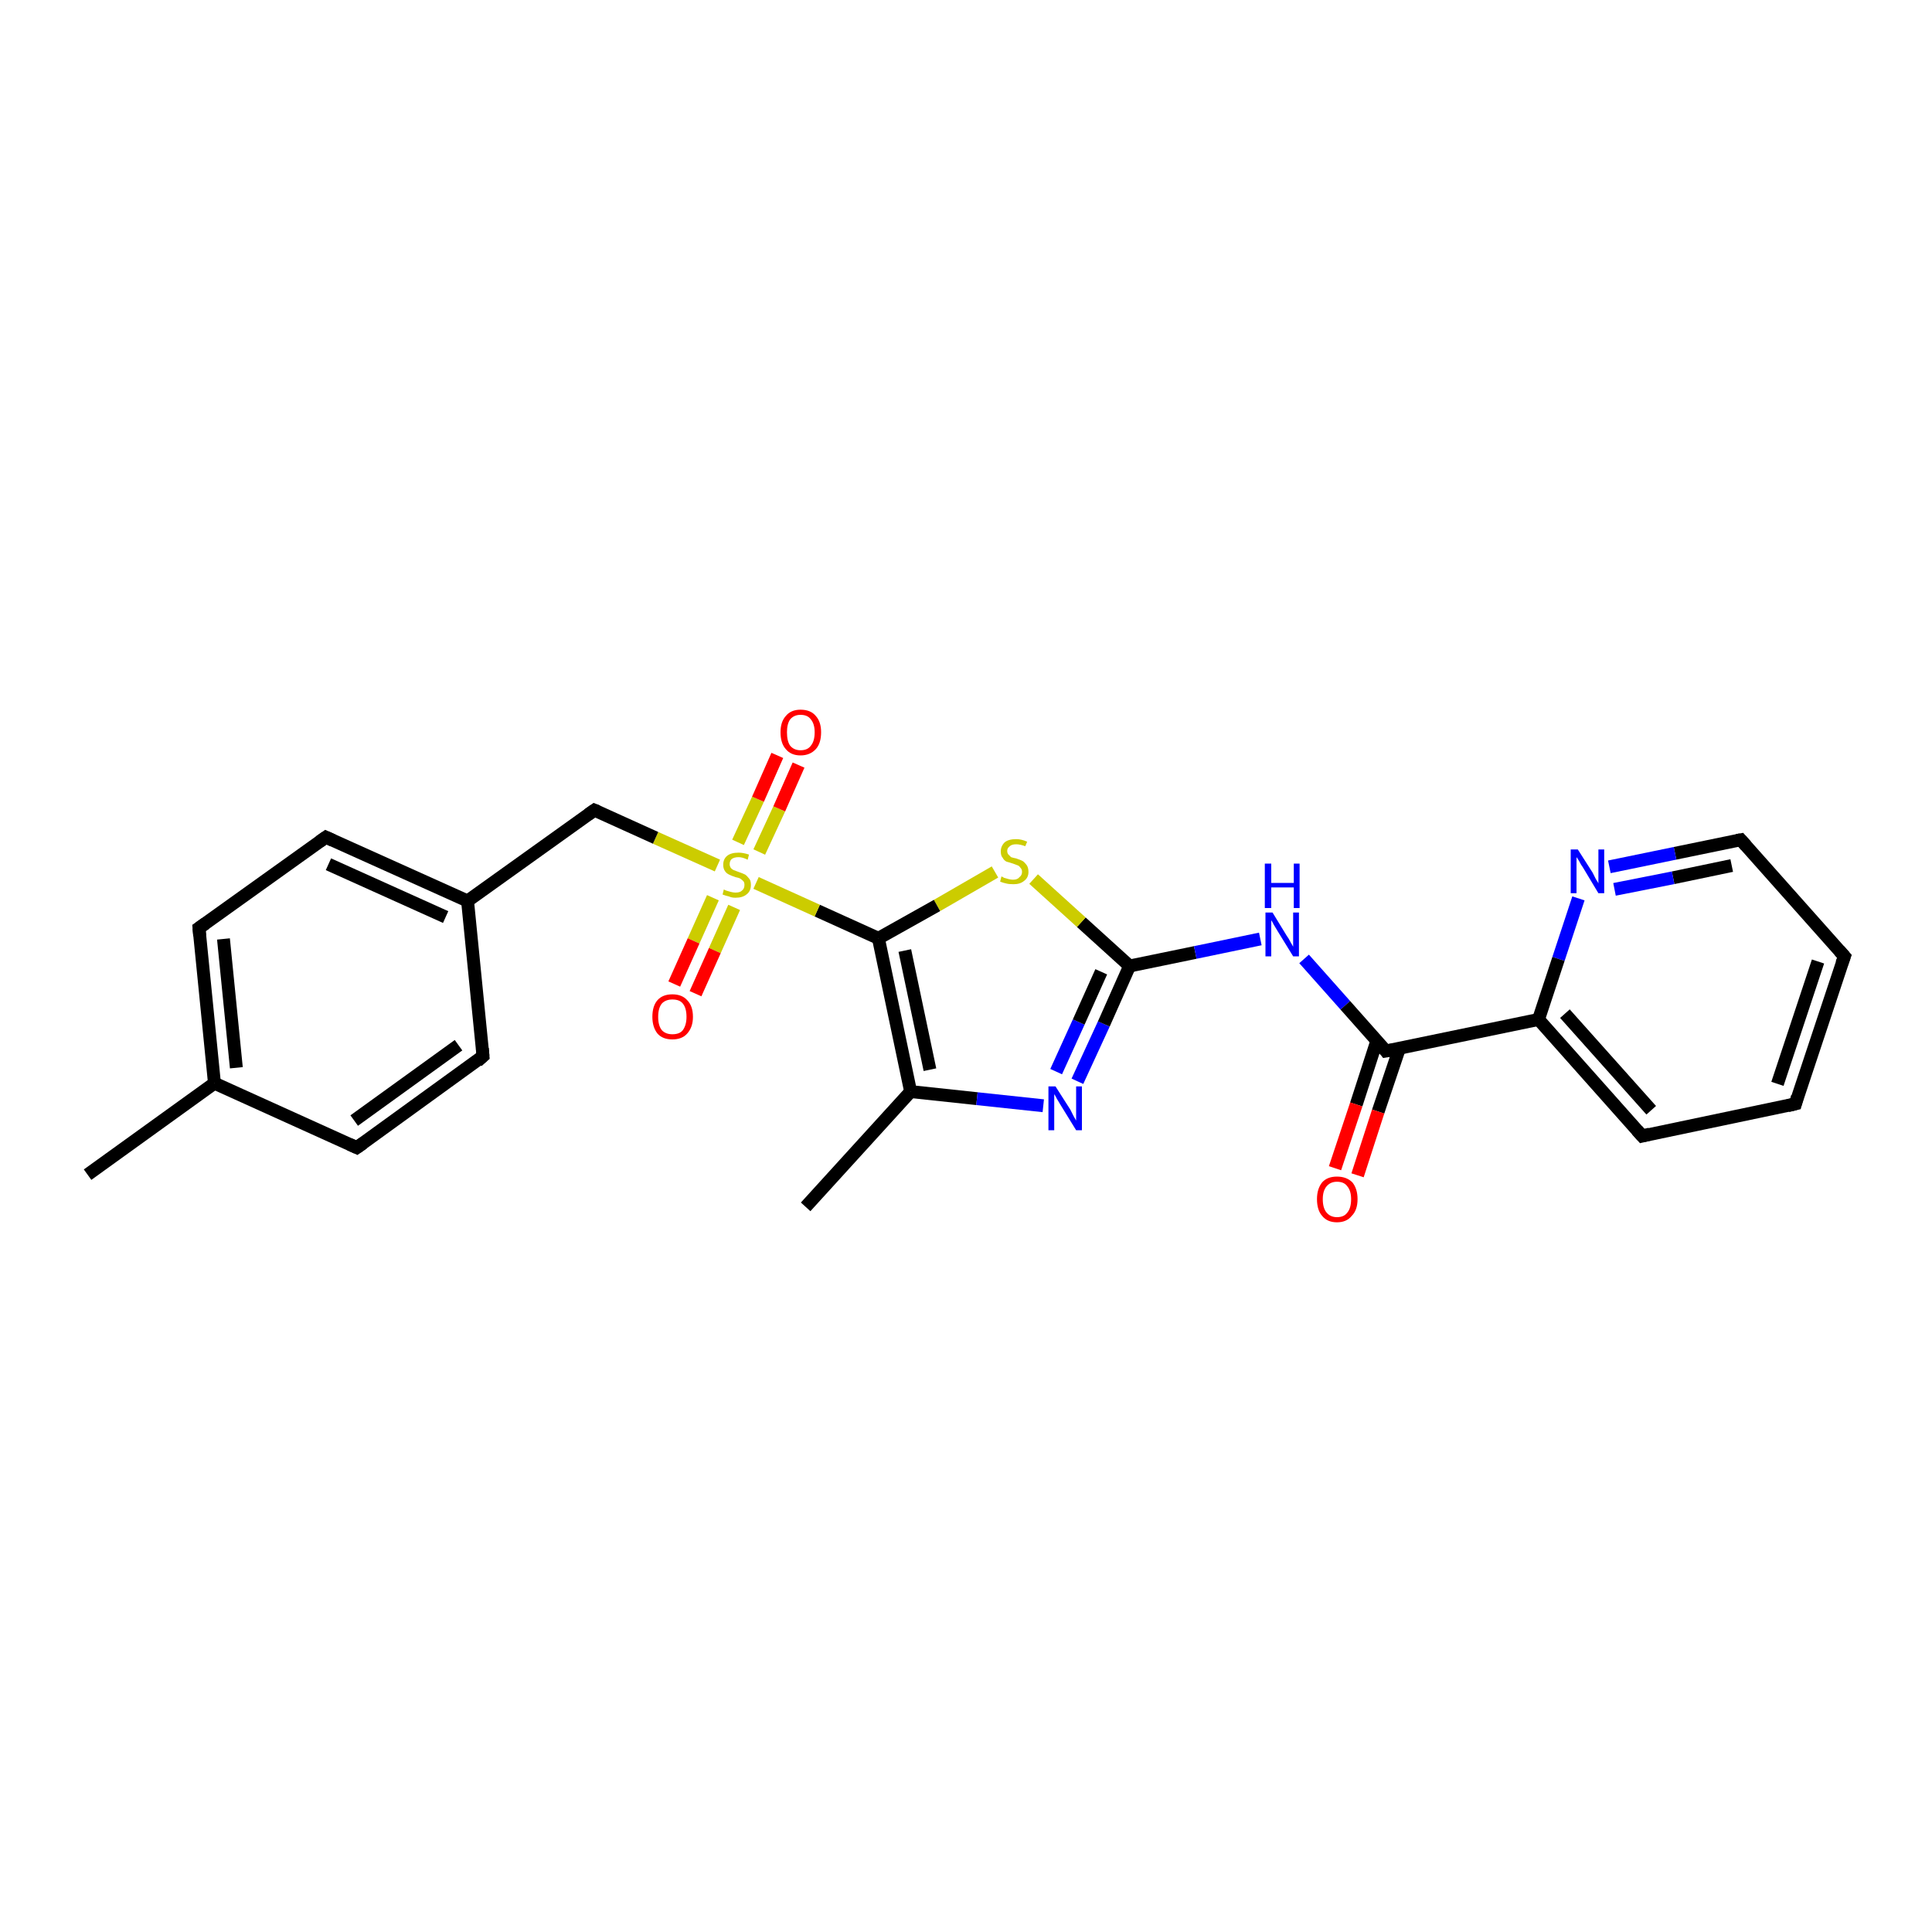 <?xml version='1.0' encoding='iso-8859-1'?>
<svg version='1.1' baseProfile='full'
              xmlns='http://www.w3.org/2000/svg'
                      xmlns:rdkit='http://www.rdkit.org/xml'
                      xmlns:xlink='http://www.w3.org/1999/xlink'
                  xml:space='preserve'
width='300px' height='300px' viewBox='0 0 300 300'>
<!-- END OF HEADER -->
<rect style='opacity:1.0;fill:#FFFFFF;stroke:none' width='300.0' height='300.0' x='0.0' y='0.0'> </rect>
<path class='bond-0 atom-0 atom-1' d='M 125.1,187.4 L 141.4,169.5' style='fill:none;fill-rule:evenodd;stroke:#000000;stroke-width:2.0px;stroke-linecap:butt;stroke-linejoin:miter;stroke-opacity:1' />
<path class='bond-1 atom-1 atom-2' d='M 141.4,169.5 L 151.7,170.6' style='fill:none;fill-rule:evenodd;stroke:#000000;stroke-width:2.0px;stroke-linecap:butt;stroke-linejoin:miter;stroke-opacity:1' />
<path class='bond-1 atom-1 atom-2' d='M 151.7,170.6 L 162.0,171.7' style='fill:none;fill-rule:evenodd;stroke:#0000FF;stroke-width:2.0px;stroke-linecap:butt;stroke-linejoin:miter;stroke-opacity:1' />
<path class='bond-2 atom-2 atom-3' d='M 167.3,167.9 L 171.4,159.0' style='fill:none;fill-rule:evenodd;stroke:#0000FF;stroke-width:2.0px;stroke-linecap:butt;stroke-linejoin:miter;stroke-opacity:1' />
<path class='bond-2 atom-2 atom-3' d='M 171.4,159.0 L 175.4,150.0' style='fill:none;fill-rule:evenodd;stroke:#000000;stroke-width:2.0px;stroke-linecap:butt;stroke-linejoin:miter;stroke-opacity:1' />
<path class='bond-2 atom-2 atom-3' d='M 164.0,166.4 L 167.5,158.7' style='fill:none;fill-rule:evenodd;stroke:#0000FF;stroke-width:2.0px;stroke-linecap:butt;stroke-linejoin:miter;stroke-opacity:1' />
<path class='bond-2 atom-2 atom-3' d='M 167.5,158.7 L 171.0,150.9' style='fill:none;fill-rule:evenodd;stroke:#000000;stroke-width:2.0px;stroke-linecap:butt;stroke-linejoin:miter;stroke-opacity:1' />
<path class='bond-3 atom-3 atom-4' d='M 175.4,150.0 L 185.6,147.9' style='fill:none;fill-rule:evenodd;stroke:#000000;stroke-width:2.0px;stroke-linecap:butt;stroke-linejoin:miter;stroke-opacity:1' />
<path class='bond-3 atom-3 atom-4' d='M 185.6,147.9 L 195.7,145.8' style='fill:none;fill-rule:evenodd;stroke:#0000FF;stroke-width:2.0px;stroke-linecap:butt;stroke-linejoin:miter;stroke-opacity:1' />
<path class='bond-4 atom-4 atom-5' d='M 202.5,148.9 L 208.9,156.1' style='fill:none;fill-rule:evenodd;stroke:#0000FF;stroke-width:2.0px;stroke-linecap:butt;stroke-linejoin:miter;stroke-opacity:1' />
<path class='bond-4 atom-4 atom-5' d='M 208.9,156.1 L 215.2,163.2' style='fill:none;fill-rule:evenodd;stroke:#000000;stroke-width:2.0px;stroke-linecap:butt;stroke-linejoin:miter;stroke-opacity:1' />
<path class='bond-5 atom-5 atom-6' d='M 213.8,161.6 L 210.6,171.5' style='fill:none;fill-rule:evenodd;stroke:#000000;stroke-width:2.0px;stroke-linecap:butt;stroke-linejoin:miter;stroke-opacity:1' />
<path class='bond-5 atom-5 atom-6' d='M 210.6,171.5 L 207.3,181.4' style='fill:none;fill-rule:evenodd;stroke:#FF0000;stroke-width:2.0px;stroke-linecap:butt;stroke-linejoin:miter;stroke-opacity:1' />
<path class='bond-5 atom-5 atom-6' d='M 217.3,162.8 L 214.0,172.6' style='fill:none;fill-rule:evenodd;stroke:#000000;stroke-width:2.0px;stroke-linecap:butt;stroke-linejoin:miter;stroke-opacity:1' />
<path class='bond-5 atom-5 atom-6' d='M 214.0,172.6 L 210.8,182.5' style='fill:none;fill-rule:evenodd;stroke:#FF0000;stroke-width:2.0px;stroke-linecap:butt;stroke-linejoin:miter;stroke-opacity:1' />
<path class='bond-6 atom-5 atom-7' d='M 215.2,163.2 L 238.9,158.3' style='fill:none;fill-rule:evenodd;stroke:#000000;stroke-width:2.0px;stroke-linecap:butt;stroke-linejoin:miter;stroke-opacity:1' />
<path class='bond-7 atom-7 atom-8' d='M 238.9,158.3 L 255.0,176.4' style='fill:none;fill-rule:evenodd;stroke:#000000;stroke-width:2.0px;stroke-linecap:butt;stroke-linejoin:miter;stroke-opacity:1' />
<path class='bond-7 atom-7 atom-8' d='M 243.0,157.4 L 256.4,172.4' style='fill:none;fill-rule:evenodd;stroke:#000000;stroke-width:2.0px;stroke-linecap:butt;stroke-linejoin:miter;stroke-opacity:1' />
<path class='bond-8 atom-8 atom-9' d='M 255.0,176.4 L 278.8,171.4' style='fill:none;fill-rule:evenodd;stroke:#000000;stroke-width:2.0px;stroke-linecap:butt;stroke-linejoin:miter;stroke-opacity:1' />
<path class='bond-9 atom-9 atom-10' d='M 278.8,171.4 L 286.4,148.5' style='fill:none;fill-rule:evenodd;stroke:#000000;stroke-width:2.0px;stroke-linecap:butt;stroke-linejoin:miter;stroke-opacity:1' />
<path class='bond-9 atom-9 atom-10' d='M 276.0,168.3 L 282.3,149.3' style='fill:none;fill-rule:evenodd;stroke:#000000;stroke-width:2.0px;stroke-linecap:butt;stroke-linejoin:miter;stroke-opacity:1' />
<path class='bond-10 atom-10 atom-11' d='M 286.4,148.5 L 270.3,130.4' style='fill:none;fill-rule:evenodd;stroke:#000000;stroke-width:2.0px;stroke-linecap:butt;stroke-linejoin:miter;stroke-opacity:1' />
<path class='bond-11 atom-11 atom-12' d='M 270.3,130.4 L 260.1,132.5' style='fill:none;fill-rule:evenodd;stroke:#000000;stroke-width:2.0px;stroke-linecap:butt;stroke-linejoin:miter;stroke-opacity:1' />
<path class='bond-11 atom-11 atom-12' d='M 260.1,132.5 L 249.9,134.6' style='fill:none;fill-rule:evenodd;stroke:#0000FF;stroke-width:2.0px;stroke-linecap:butt;stroke-linejoin:miter;stroke-opacity:1' />
<path class='bond-11 atom-11 atom-12' d='M 268.9,134.4 L 259.8,136.3' style='fill:none;fill-rule:evenodd;stroke:#000000;stroke-width:2.0px;stroke-linecap:butt;stroke-linejoin:miter;stroke-opacity:1' />
<path class='bond-11 atom-11 atom-12' d='M 259.8,136.3 L 250.7,138.1' style='fill:none;fill-rule:evenodd;stroke:#0000FF;stroke-width:2.0px;stroke-linecap:butt;stroke-linejoin:miter;stroke-opacity:1' />
<path class='bond-12 atom-3 atom-13' d='M 175.4,150.0 L 167.9,143.2' style='fill:none;fill-rule:evenodd;stroke:#000000;stroke-width:2.0px;stroke-linecap:butt;stroke-linejoin:miter;stroke-opacity:1' />
<path class='bond-12 atom-3 atom-13' d='M 167.9,143.2 L 160.5,136.5' style='fill:none;fill-rule:evenodd;stroke:#CCCC00;stroke-width:2.0px;stroke-linecap:butt;stroke-linejoin:miter;stroke-opacity:1' />
<path class='bond-13 atom-13 atom-14' d='M 154.5,135.4 L 145.5,140.6' style='fill:none;fill-rule:evenodd;stroke:#CCCC00;stroke-width:2.0px;stroke-linecap:butt;stroke-linejoin:miter;stroke-opacity:1' />
<path class='bond-13 atom-13 atom-14' d='M 145.5,140.6 L 136.4,145.7' style='fill:none;fill-rule:evenodd;stroke:#000000;stroke-width:2.0px;stroke-linecap:butt;stroke-linejoin:miter;stroke-opacity:1' />
<path class='bond-14 atom-14 atom-15' d='M 136.4,145.7 L 126.9,141.4' style='fill:none;fill-rule:evenodd;stroke:#000000;stroke-width:2.0px;stroke-linecap:butt;stroke-linejoin:miter;stroke-opacity:1' />
<path class='bond-14 atom-14 atom-15' d='M 126.9,141.4 L 117.4,137.1' style='fill:none;fill-rule:evenodd;stroke:#CCCC00;stroke-width:2.0px;stroke-linecap:butt;stroke-linejoin:miter;stroke-opacity:1' />
<path class='bond-15 atom-15 atom-16' d='M 110.7,139.4 L 107.7,146.1' style='fill:none;fill-rule:evenodd;stroke:#CCCC00;stroke-width:2.0px;stroke-linecap:butt;stroke-linejoin:miter;stroke-opacity:1' />
<path class='bond-15 atom-15 atom-16' d='M 107.7,146.1 L 104.7,152.8' style='fill:none;fill-rule:evenodd;stroke:#FF0000;stroke-width:2.0px;stroke-linecap:butt;stroke-linejoin:miter;stroke-opacity:1' />
<path class='bond-15 atom-15 atom-16' d='M 114.0,140.9 L 111.0,147.6' style='fill:none;fill-rule:evenodd;stroke:#CCCC00;stroke-width:2.0px;stroke-linecap:butt;stroke-linejoin:miter;stroke-opacity:1' />
<path class='bond-15 atom-15 atom-16' d='M 111.0,147.6 L 108.0,154.3' style='fill:none;fill-rule:evenodd;stroke:#FF0000;stroke-width:2.0px;stroke-linecap:butt;stroke-linejoin:miter;stroke-opacity:1' />
<path class='bond-16 atom-15 atom-17' d='M 117.9,132.3 L 121.0,125.6' style='fill:none;fill-rule:evenodd;stroke:#CCCC00;stroke-width:2.0px;stroke-linecap:butt;stroke-linejoin:miter;stroke-opacity:1' />
<path class='bond-16 atom-15 atom-17' d='M 121.0,125.6 L 124.0,118.8' style='fill:none;fill-rule:evenodd;stroke:#FF0000;stroke-width:2.0px;stroke-linecap:butt;stroke-linejoin:miter;stroke-opacity:1' />
<path class='bond-16 atom-15 atom-17' d='M 114.6,130.8 L 117.7,124.1' style='fill:none;fill-rule:evenodd;stroke:#CCCC00;stroke-width:2.0px;stroke-linecap:butt;stroke-linejoin:miter;stroke-opacity:1' />
<path class='bond-16 atom-15 atom-17' d='M 117.7,124.1 L 120.7,117.3' style='fill:none;fill-rule:evenodd;stroke:#FF0000;stroke-width:2.0px;stroke-linecap:butt;stroke-linejoin:miter;stroke-opacity:1' />
<path class='bond-17 atom-15 atom-18' d='M 111.4,134.4 L 101.8,130.1' style='fill:none;fill-rule:evenodd;stroke:#CCCC00;stroke-width:2.0px;stroke-linecap:butt;stroke-linejoin:miter;stroke-opacity:1' />
<path class='bond-17 atom-15 atom-18' d='M 101.8,130.1 L 92.3,125.8' style='fill:none;fill-rule:evenodd;stroke:#000000;stroke-width:2.0px;stroke-linecap:butt;stroke-linejoin:miter;stroke-opacity:1' />
<path class='bond-18 atom-18 atom-19' d='M 92.3,125.8 L 72.6,139.9' style='fill:none;fill-rule:evenodd;stroke:#000000;stroke-width:2.0px;stroke-linecap:butt;stroke-linejoin:miter;stroke-opacity:1' />
<path class='bond-19 atom-19 atom-20' d='M 72.6,139.9 L 50.6,130.0' style='fill:none;fill-rule:evenodd;stroke:#000000;stroke-width:2.0px;stroke-linecap:butt;stroke-linejoin:miter;stroke-opacity:1' />
<path class='bond-19 atom-19 atom-20' d='M 69.2,142.4 L 51.0,134.2' style='fill:none;fill-rule:evenodd;stroke:#000000;stroke-width:2.0px;stroke-linecap:butt;stroke-linejoin:miter;stroke-opacity:1' />
<path class='bond-20 atom-20 atom-21' d='M 50.6,130.0 L 30.9,144.1' style='fill:none;fill-rule:evenodd;stroke:#000000;stroke-width:2.0px;stroke-linecap:butt;stroke-linejoin:miter;stroke-opacity:1' />
<path class='bond-21 atom-21 atom-22' d='M 30.9,144.1 L 33.3,168.2' style='fill:none;fill-rule:evenodd;stroke:#000000;stroke-width:2.0px;stroke-linecap:butt;stroke-linejoin:miter;stroke-opacity:1' />
<path class='bond-21 atom-21 atom-22' d='M 34.7,145.8 L 36.7,165.8' style='fill:none;fill-rule:evenodd;stroke:#000000;stroke-width:2.0px;stroke-linecap:butt;stroke-linejoin:miter;stroke-opacity:1' />
<path class='bond-22 atom-22 atom-23' d='M 33.3,168.2 L 13.6,182.4' style='fill:none;fill-rule:evenodd;stroke:#000000;stroke-width:2.0px;stroke-linecap:butt;stroke-linejoin:miter;stroke-opacity:1' />
<path class='bond-23 atom-22 atom-24' d='M 33.3,168.2 L 55.4,178.2' style='fill:none;fill-rule:evenodd;stroke:#000000;stroke-width:2.0px;stroke-linecap:butt;stroke-linejoin:miter;stroke-opacity:1' />
<path class='bond-24 atom-24 atom-25' d='M 55.4,178.2 L 75.0,164.0' style='fill:none;fill-rule:evenodd;stroke:#000000;stroke-width:2.0px;stroke-linecap:butt;stroke-linejoin:miter;stroke-opacity:1' />
<path class='bond-24 atom-24 atom-25' d='M 55.0,174.0 L 71.2,162.3' style='fill:none;fill-rule:evenodd;stroke:#000000;stroke-width:2.0px;stroke-linecap:butt;stroke-linejoin:miter;stroke-opacity:1' />
<path class='bond-25 atom-14 atom-1' d='M 136.4,145.7 L 141.4,169.5' style='fill:none;fill-rule:evenodd;stroke:#000000;stroke-width:2.0px;stroke-linecap:butt;stroke-linejoin:miter;stroke-opacity:1' />
<path class='bond-25 atom-14 atom-1' d='M 140.5,147.6 L 144.4,166.1' style='fill:none;fill-rule:evenodd;stroke:#000000;stroke-width:2.0px;stroke-linecap:butt;stroke-linejoin:miter;stroke-opacity:1' />
<path class='bond-26 atom-25 atom-19' d='M 75.0,164.0 L 72.6,139.9' style='fill:none;fill-rule:evenodd;stroke:#000000;stroke-width:2.0px;stroke-linecap:butt;stroke-linejoin:miter;stroke-opacity:1' />
<path class='bond-27 atom-12 atom-7' d='M 245.1,139.5 L 242.0,148.9' style='fill:none;fill-rule:evenodd;stroke:#0000FF;stroke-width:2.0px;stroke-linecap:butt;stroke-linejoin:miter;stroke-opacity:1' />
<path class='bond-27 atom-12 atom-7' d='M 242.0,148.9 L 238.9,158.3' style='fill:none;fill-rule:evenodd;stroke:#000000;stroke-width:2.0px;stroke-linecap:butt;stroke-linejoin:miter;stroke-opacity:1' />
<path d='M 214.9,162.8 L 215.2,163.2 L 216.4,163.0' style='fill:none;stroke:#000000;stroke-width:2.0px;stroke-linecap:butt;stroke-linejoin:miter;stroke-opacity:1;' />
<path d='M 254.2,175.5 L 255.0,176.4 L 256.2,176.1' style='fill:none;stroke:#000000;stroke-width:2.0px;stroke-linecap:butt;stroke-linejoin:miter;stroke-opacity:1;' />
<path d='M 277.6,171.7 L 278.8,171.4 L 279.1,170.3' style='fill:none;stroke:#000000;stroke-width:2.0px;stroke-linecap:butt;stroke-linejoin:miter;stroke-opacity:1;' />
<path d='M 286.0,149.6 L 286.4,148.5 L 285.6,147.6' style='fill:none;stroke:#000000;stroke-width:2.0px;stroke-linecap:butt;stroke-linejoin:miter;stroke-opacity:1;' />
<path d='M 271.1,131.3 L 270.3,130.4 L 269.7,130.5' style='fill:none;stroke:#000000;stroke-width:2.0px;stroke-linecap:butt;stroke-linejoin:miter;stroke-opacity:1;' />
<path d='M 92.8,126.0 L 92.3,125.8 L 91.3,126.5' style='fill:none;stroke:#000000;stroke-width:2.0px;stroke-linecap:butt;stroke-linejoin:miter;stroke-opacity:1;' />
<path d='M 51.7,130.5 L 50.6,130.0 L 49.6,130.7' style='fill:none;stroke:#000000;stroke-width:2.0px;stroke-linecap:butt;stroke-linejoin:miter;stroke-opacity:1;' />
<path d='M 31.9,143.4 L 30.9,144.1 L 31.0,145.3' style='fill:none;stroke:#000000;stroke-width:2.0px;stroke-linecap:butt;stroke-linejoin:miter;stroke-opacity:1;' />
<path d='M 54.3,177.7 L 55.4,178.2 L 56.4,177.5' style='fill:none;stroke:#000000;stroke-width:2.0px;stroke-linecap:butt;stroke-linejoin:miter;stroke-opacity:1;' />
<path d='M 74.1,164.8 L 75.0,164.0 L 74.9,162.8' style='fill:none;stroke:#000000;stroke-width:2.0px;stroke-linecap:butt;stroke-linejoin:miter;stroke-opacity:1;' />
<path class='atom-2' d='M 163.9 168.7
L 166.2 172.3
Q 166.4 172.7, 166.7 173.3
Q 167.1 174.0, 167.1 174.0
L 167.1 168.7
L 168.0 168.7
L 168.0 175.5
L 167.1 175.5
L 164.7 171.6
Q 164.4 171.1, 164.1 170.6
Q 163.8 170.0, 163.7 169.9
L 163.7 175.5
L 162.8 175.5
L 162.8 168.7
L 163.9 168.7
' fill='#0000FF'/>
<path class='atom-4' d='M 197.6 141.7
L 199.8 145.3
Q 200.1 145.7, 200.4 146.3
Q 200.8 147.0, 200.8 147.0
L 200.8 141.7
L 201.7 141.7
L 201.7 148.5
L 200.8 148.5
L 198.4 144.6
Q 198.1 144.1, 197.8 143.6
Q 197.5 143.0, 197.4 142.9
L 197.4 148.5
L 196.5 148.5
L 196.5 141.7
L 197.6 141.7
' fill='#0000FF'/>
<path class='atom-4' d='M 196.4 134.1
L 197.4 134.1
L 197.4 137.1
L 200.9 137.1
L 200.9 134.1
L 201.8 134.1
L 201.8 141.0
L 200.9 141.0
L 200.9 137.8
L 197.4 137.8
L 197.4 141.0
L 196.4 141.0
L 196.4 134.1
' fill='#0000FF'/>
<path class='atom-6' d='M 204.5 186.2
Q 204.5 184.6, 205.3 183.6
Q 206.1 182.7, 207.6 182.7
Q 209.1 182.7, 210.0 183.6
Q 210.8 184.6, 210.8 186.2
Q 210.8 187.9, 209.9 188.8
Q 209.1 189.8, 207.6 189.8
Q 206.1 189.8, 205.3 188.8
Q 204.5 187.9, 204.5 186.2
M 207.6 189.0
Q 208.7 189.0, 209.2 188.3
Q 209.8 187.6, 209.8 186.2
Q 209.8 184.9, 209.2 184.2
Q 208.7 183.5, 207.6 183.5
Q 206.6 183.5, 206.0 184.2
Q 205.4 184.9, 205.4 186.2
Q 205.4 187.6, 206.0 188.3
Q 206.6 189.0, 207.6 189.0
' fill='#FF0000'/>
<path class='atom-12' d='M 245.0 131.9
L 247.3 135.5
Q 247.5 135.9, 247.8 136.5
Q 248.2 137.1, 248.2 137.2
L 248.2 131.9
L 249.1 131.9
L 249.1 138.7
L 248.2 138.7
L 245.8 134.7
Q 245.5 134.3, 245.2 133.7
Q 244.9 133.2, 244.8 133.1
L 244.8 138.7
L 243.9 138.7
L 243.9 131.9
L 245.0 131.9
' fill='#0000FF'/>
<path class='atom-13' d='M 155.5 136.1
Q 155.6 136.1, 155.9 136.3
Q 156.3 136.4, 156.6 136.5
Q 157.0 136.6, 157.3 136.6
Q 158.0 136.6, 158.3 136.2
Q 158.7 135.9, 158.7 135.4
Q 158.7 135.0, 158.5 134.8
Q 158.3 134.5, 158.1 134.4
Q 157.8 134.3, 157.3 134.1
Q 156.7 133.9, 156.3 133.8
Q 155.9 133.6, 155.7 133.2
Q 155.4 132.9, 155.4 132.2
Q 155.4 131.4, 156.0 130.8
Q 156.6 130.3, 157.8 130.3
Q 158.6 130.3, 159.5 130.7
L 159.2 131.4
Q 158.4 131.1, 157.8 131.1
Q 157.1 131.1, 156.8 131.4
Q 156.4 131.7, 156.4 132.1
Q 156.4 132.5, 156.6 132.7
Q 156.8 132.9, 157.0 133.1
Q 157.3 133.2, 157.8 133.3
Q 158.4 133.5, 158.8 133.7
Q 159.1 133.9, 159.4 134.3
Q 159.7 134.7, 159.7 135.4
Q 159.7 136.3, 159.0 136.8
Q 158.4 137.3, 157.4 137.3
Q 156.7 137.3, 156.3 137.2
Q 155.8 137.1, 155.3 136.9
L 155.5 136.1
' fill='#CCCC00'/>
<path class='atom-15' d='M 112.4 138.1
Q 112.5 138.2, 112.8 138.3
Q 113.2 138.4, 113.5 138.5
Q 113.9 138.6, 114.2 138.6
Q 114.9 138.6, 115.2 138.3
Q 115.6 138.0, 115.6 137.4
Q 115.6 137.0, 115.4 136.8
Q 115.2 136.6, 114.9 136.4
Q 114.7 136.3, 114.2 136.2
Q 113.6 136.0, 113.2 135.8
Q 112.8 135.6, 112.6 135.3
Q 112.3 134.9, 112.3 134.3
Q 112.3 133.4, 112.9 132.9
Q 113.5 132.4, 114.7 132.4
Q 115.4 132.4, 116.3 132.7
L 116.1 133.5
Q 115.3 133.1, 114.7 133.1
Q 114.0 133.1, 113.6 133.4
Q 113.3 133.7, 113.3 134.2
Q 113.3 134.5, 113.5 134.8
Q 113.7 135.0, 113.9 135.1
Q 114.2 135.2, 114.7 135.4
Q 115.3 135.6, 115.7 135.8
Q 116.0 136.0, 116.3 136.4
Q 116.6 136.7, 116.6 137.4
Q 116.6 138.4, 115.9 138.9
Q 115.3 139.4, 114.2 139.4
Q 113.6 139.4, 113.2 139.2
Q 112.7 139.1, 112.2 138.9
L 112.4 138.1
' fill='#CCCC00'/>
<path class='atom-16' d='M 101.3 157.9
Q 101.3 156.2, 102.1 155.3
Q 102.9 154.4, 104.4 154.4
Q 105.9 154.4, 106.7 155.3
Q 107.6 156.2, 107.6 157.9
Q 107.6 159.5, 106.7 160.5
Q 105.9 161.4, 104.4 161.4
Q 102.9 161.4, 102.1 160.5
Q 101.3 159.5, 101.3 157.9
M 104.4 160.6
Q 105.5 160.6, 106.0 160.0
Q 106.6 159.2, 106.6 157.9
Q 106.6 156.5, 106.0 155.8
Q 105.5 155.2, 104.4 155.2
Q 103.4 155.2, 102.8 155.8
Q 102.2 156.5, 102.2 157.9
Q 102.2 159.3, 102.8 160.0
Q 103.4 160.6, 104.4 160.6
' fill='#FF0000'/>
<path class='atom-17' d='M 121.2 113.7
Q 121.2 112.1, 122.0 111.2
Q 122.8 110.2, 124.3 110.2
Q 125.9 110.2, 126.7 111.2
Q 127.5 112.1, 127.5 113.7
Q 127.5 115.4, 126.7 116.3
Q 125.8 117.3, 124.3 117.3
Q 122.8 117.3, 122.0 116.3
Q 121.2 115.4, 121.2 113.7
M 124.3 116.5
Q 125.4 116.5, 125.9 115.8
Q 126.5 115.1, 126.5 113.7
Q 126.5 112.4, 125.9 111.7
Q 125.4 111.0, 124.3 111.0
Q 123.3 111.0, 122.7 111.7
Q 122.2 112.4, 122.2 113.7
Q 122.2 115.1, 122.7 115.8
Q 123.3 116.5, 124.3 116.5
' fill='#FF0000'/>
</svg>
